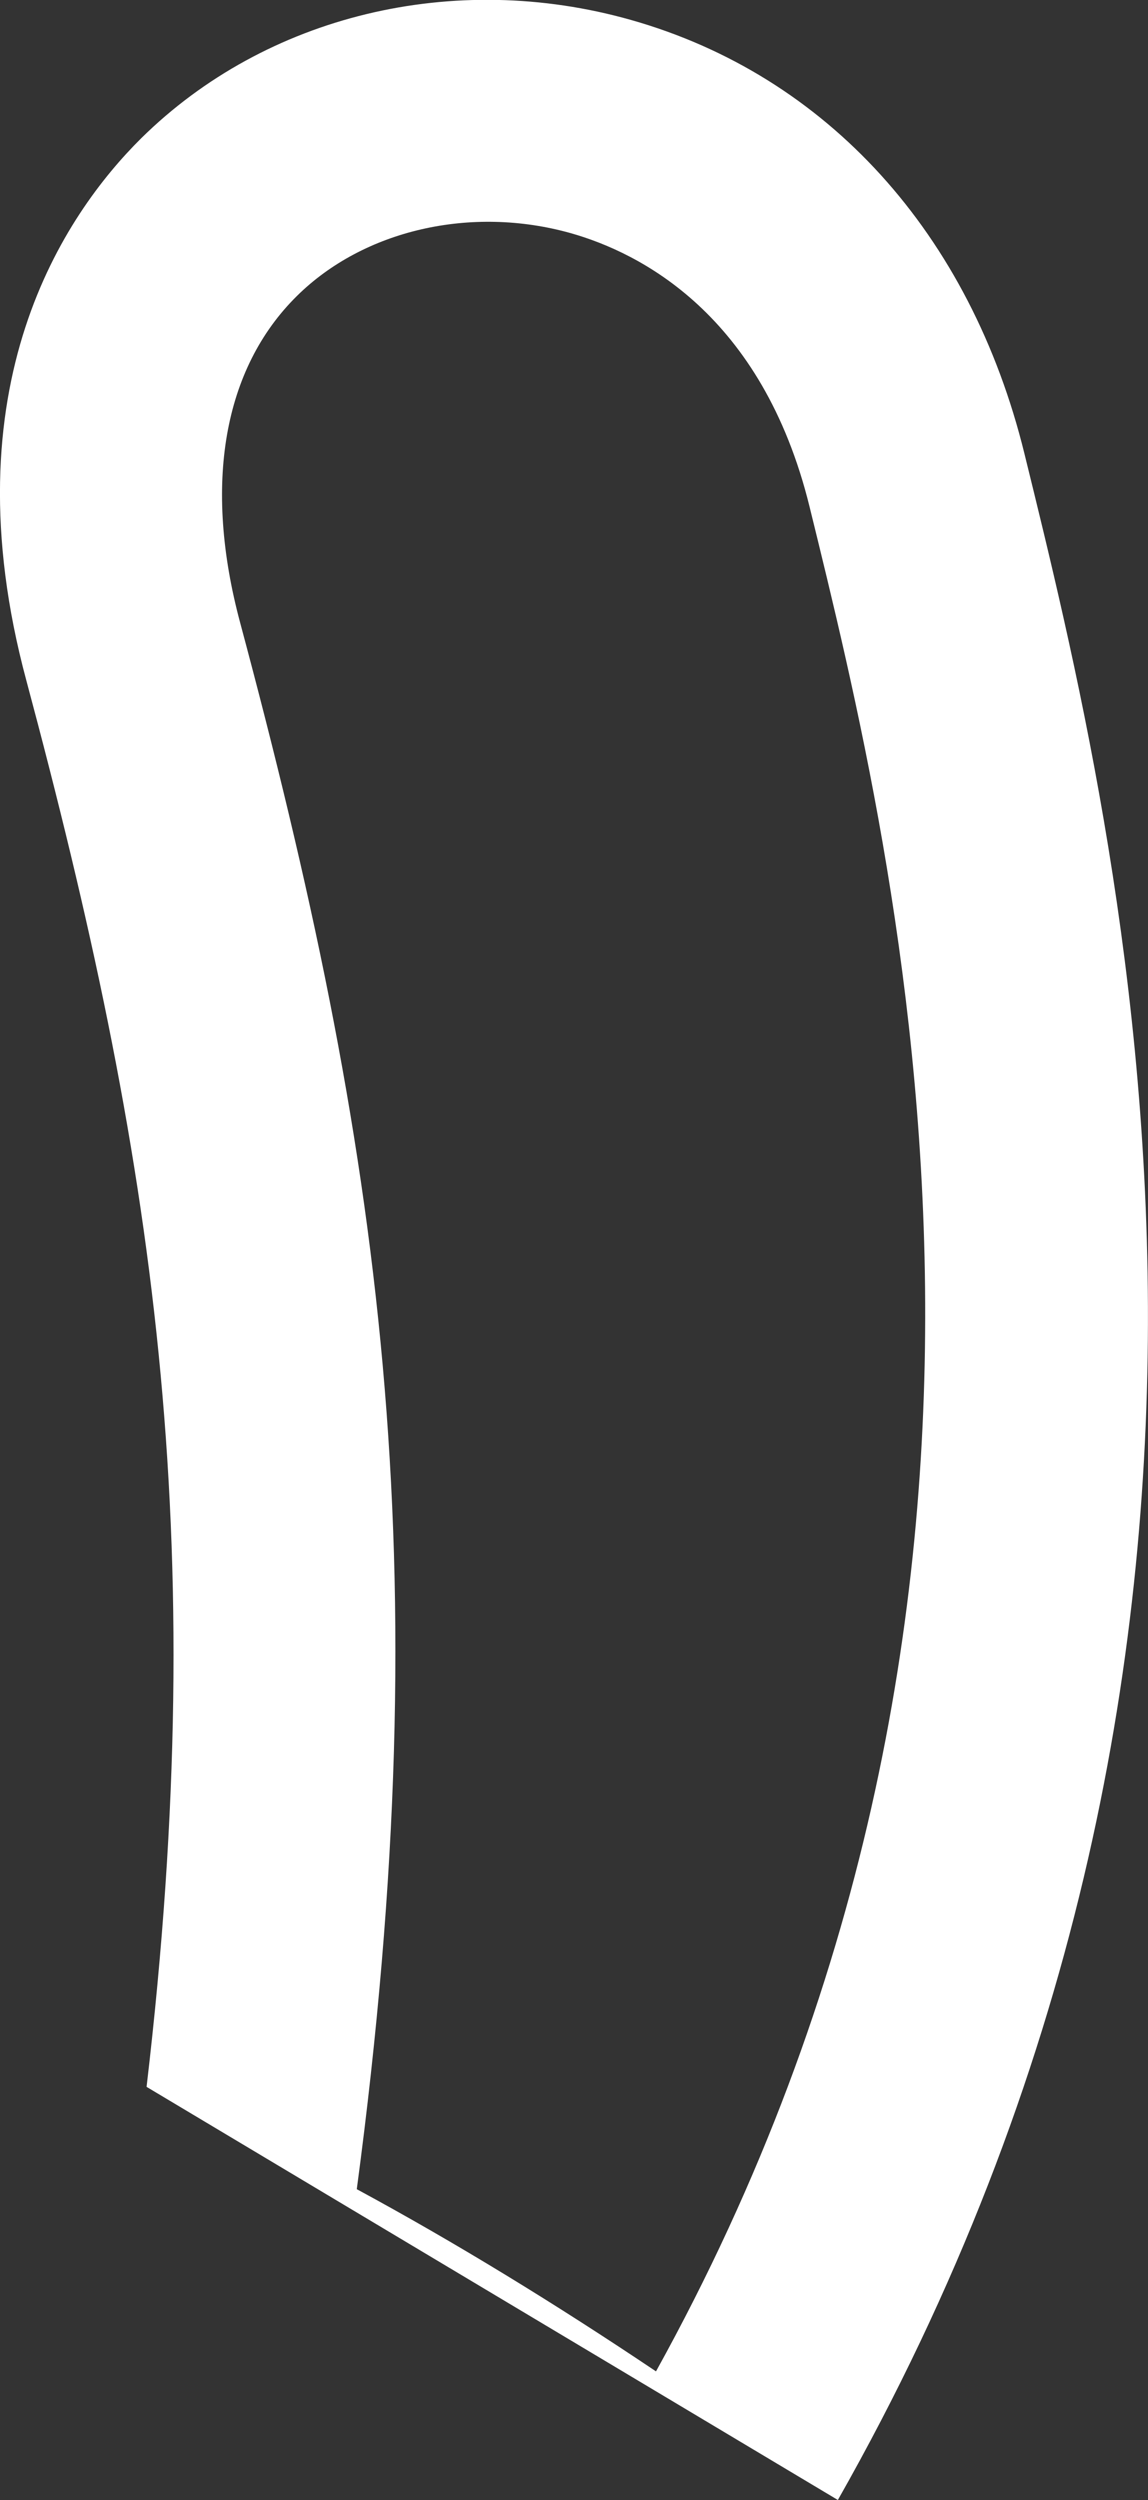 <?xml version="1.0" encoding="UTF-8"?> <svg xmlns="http://www.w3.org/2000/svg" id="_Слой_2" data-name="Слой 2" viewBox="0 0 77.77 169.32"><rect x="0" y="0" width="77.77" height="169.32" fill="#333333" stroke="none"/> <defs> <style> .cls-1 { fill: #fff; stroke-width: 0px; } </style> </defs> <g id="Capa_1" data-name="Capa 1"> <path class="cls-1" d="m56.76,169.32c32.6-57.43,19.2-111.93,12.64-138.59-3.66-14.91-13.38-25.62-26.66-29.38-12.01-3.4-24.72-.32-33.17,8.01C4.37,14.52-3.58,26.13,1.78,46.07c8.62,32.16,12.57,57.71,8.15,95.27m6.34-99.16c-2.51-9.35-1.15-17.2,3.84-22.13,4.54-4.49,11.82-6.15,18.55-4.26,4.67,1.32,12.97,5.48,16.18,18.52,6.03,24.52,18.31,74.44-10.4,126.3-6.79-4.56-13.58-8.72-20.27-12.34,5.72-42.76,1.6-70.64-7.9-106.09Z"></path> </g> </svg> 